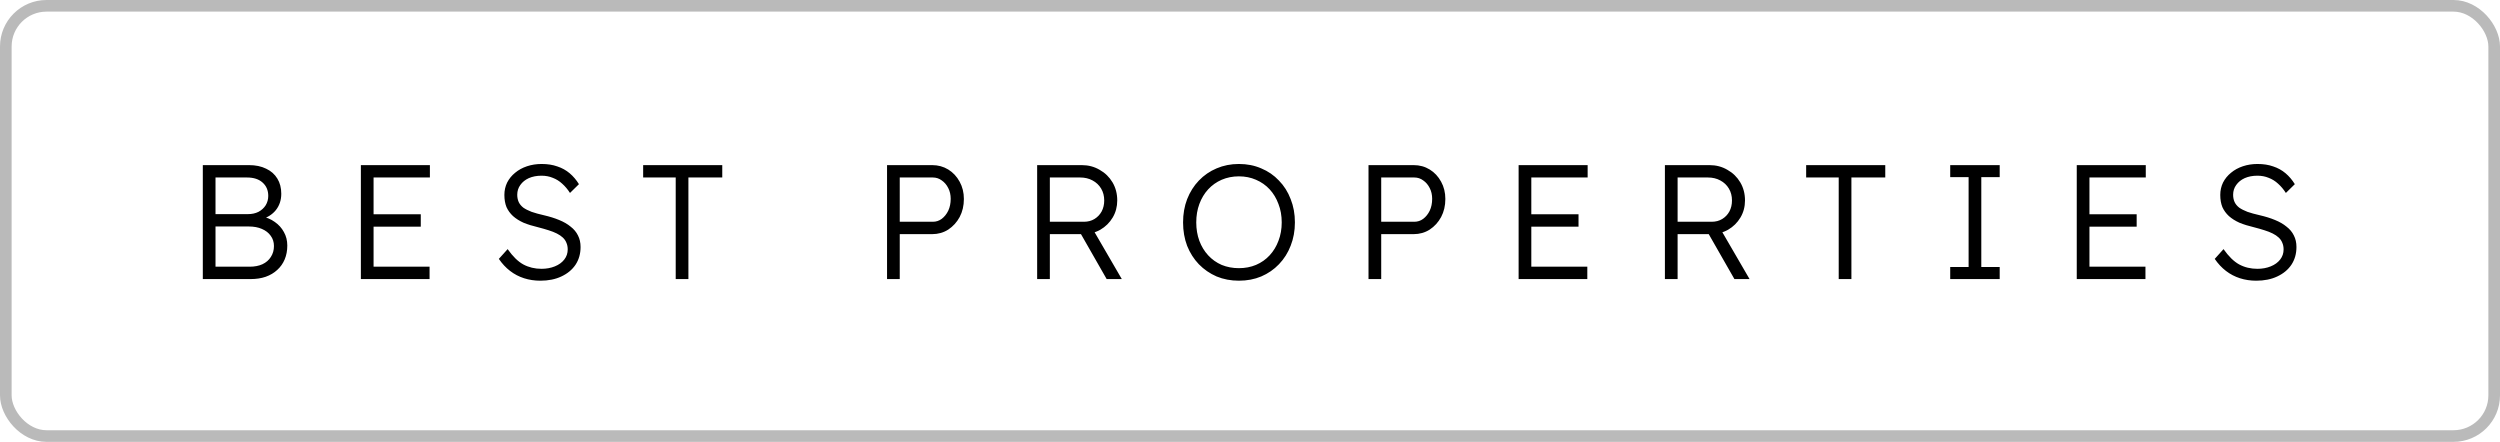 <?xml version="1.0" encoding="UTF-8"?> <svg xmlns="http://www.w3.org/2000/svg" width="215" height="38" viewBox="0 0 215 38" fill="none"> <rect x="0.5" y="0.5" width="214" height="37" rx="3.5" stroke="black" stroke-opacity="0.27"></rect> <path d="M17.442 24V14.2H21.418C21.987 14.2 22.477 14.303 22.888 14.508C23.308 14.704 23.63 14.989 23.854 15.362C24.078 15.726 24.19 16.16 24.19 16.664C24.19 17.205 24.036 17.672 23.728 18.064C23.42 18.447 23 18.713 22.468 18.862L22.44 18.596C22.897 18.68 23.294 18.843 23.63 19.086C23.966 19.319 24.227 19.609 24.414 19.954C24.61 20.299 24.708 20.687 24.708 21.116C24.708 21.555 24.633 21.951 24.484 22.306C24.335 22.661 24.12 22.964 23.84 23.216C23.569 23.468 23.238 23.664 22.846 23.804C22.463 23.935 22.034 24 21.558 24H17.442ZM18.534 22.936H21.474C21.894 22.936 22.258 22.866 22.566 22.726C22.883 22.577 23.126 22.367 23.294 22.096C23.471 21.825 23.56 21.513 23.56 21.158C23.56 20.822 23.467 20.528 23.28 20.276C23.103 20.024 22.851 19.828 22.524 19.688C22.207 19.548 21.833 19.478 21.404 19.478H18.534V22.936ZM18.534 18.414H21.334C21.67 18.414 21.969 18.349 22.23 18.218C22.491 18.078 22.697 17.891 22.846 17.658C22.995 17.415 23.07 17.145 23.07 16.846C23.07 16.37 22.907 15.987 22.58 15.698C22.263 15.409 21.815 15.264 21.236 15.264H18.534V18.414ZM31.035 24V14.2H36.971V15.264H32.127V22.936H36.943V24H31.035ZM31.539 19.492V18.428H36.187V19.492H31.539ZM46.471 24.14C45.977 24.14 45.51 24.07 45.071 23.93C44.633 23.79 44.231 23.58 43.867 23.3C43.503 23.02 43.181 22.675 42.901 22.264L43.657 21.424C44.096 22.049 44.544 22.488 45.001 22.74C45.468 22.992 45.991 23.118 46.569 23.118C46.989 23.118 47.372 23.048 47.717 22.908C48.063 22.768 48.333 22.572 48.529 22.32C48.725 22.068 48.823 21.779 48.823 21.452C48.823 21.237 48.786 21.046 48.711 20.878C48.646 20.71 48.543 20.561 48.403 20.43C48.263 20.299 48.091 20.183 47.885 20.08C47.68 19.977 47.442 19.884 47.171 19.8C46.91 19.716 46.616 19.632 46.289 19.548C45.813 19.436 45.393 19.305 45.029 19.156C44.675 18.997 44.371 18.806 44.119 18.582C43.877 18.358 43.69 18.101 43.559 17.812C43.438 17.513 43.377 17.163 43.377 16.762C43.377 16.379 43.457 16.025 43.615 15.698C43.783 15.371 44.012 15.091 44.301 14.858C44.591 14.615 44.931 14.429 45.323 14.298C45.715 14.167 46.135 14.102 46.583 14.102C47.087 14.102 47.535 14.172 47.927 14.312C48.329 14.443 48.683 14.639 48.991 14.9C49.299 15.161 49.565 15.474 49.789 15.838L49.019 16.594C48.823 16.286 48.599 16.02 48.347 15.796C48.105 15.572 47.834 15.404 47.535 15.292C47.246 15.171 46.924 15.11 46.569 15.11C46.159 15.11 45.795 15.18 45.477 15.32C45.169 15.46 44.927 15.656 44.749 15.908C44.572 16.151 44.483 16.431 44.483 16.748C44.483 16.981 44.525 17.191 44.609 17.378C44.693 17.555 44.824 17.714 45.001 17.854C45.188 17.985 45.426 18.106 45.715 18.218C46.014 18.321 46.369 18.419 46.779 18.512C47.265 18.624 47.699 18.759 48.081 18.918C48.473 19.077 48.805 19.268 49.075 19.492C49.355 19.707 49.565 19.959 49.705 20.248C49.855 20.537 49.929 20.869 49.929 21.242C49.929 21.821 49.785 22.329 49.495 22.768C49.206 23.197 48.8 23.533 48.277 23.776C47.764 24.019 47.162 24.14 46.471 24.14ZM58.111 24V15.264H55.311V14.2H62.115V15.264H59.203V24H58.111ZM76.286 24V14.2H80.164C80.677 14.2 81.139 14.326 81.55 14.578C81.96 14.83 82.287 15.18 82.53 15.628C82.772 16.067 82.894 16.561 82.894 17.112C82.894 17.691 82.772 18.209 82.53 18.666C82.287 19.114 81.96 19.473 81.55 19.744C81.139 20.005 80.677 20.136 80.164 20.136H77.378V24H76.286ZM77.378 19.072H80.22C80.509 19.072 80.766 18.988 80.99 18.82C81.223 18.643 81.41 18.409 81.55 18.12C81.69 17.821 81.76 17.481 81.76 17.098C81.76 16.753 81.69 16.445 81.55 16.174C81.41 15.894 81.223 15.675 80.99 15.516C80.766 15.348 80.509 15.264 80.22 15.264H77.378V19.072ZM89.195 24V14.2H93.031C93.6 14.2 94.113 14.335 94.571 14.606C95.037 14.867 95.406 15.227 95.677 15.684C95.947 16.141 96.083 16.659 96.083 17.238C96.083 17.779 95.952 18.269 95.691 18.708C95.429 19.147 95.075 19.497 94.627 19.758C94.179 20.01 93.675 20.136 93.115 20.136H90.287V24H89.195ZM95.173 24L92.709 19.688L93.759 19.324L96.475 24H95.173ZM90.287 19.072H93.213C93.558 19.072 93.861 18.993 94.123 18.834C94.384 18.675 94.589 18.461 94.739 18.19C94.888 17.91 94.963 17.593 94.963 17.238C94.963 16.855 94.874 16.515 94.697 16.216C94.519 15.917 94.272 15.684 93.955 15.516C93.647 15.348 93.292 15.264 92.891 15.264H90.287V19.072ZM106.546 24.14C105.856 24.14 105.216 24.019 104.628 23.776C104.05 23.524 103.541 23.174 103.102 22.726C102.673 22.278 102.337 21.751 102.094 21.144C101.861 20.528 101.744 19.856 101.744 19.128C101.744 18.4 101.861 17.733 102.094 17.126C102.337 16.51 102.673 15.978 103.102 15.53C103.541 15.073 104.05 14.723 104.628 14.48C105.216 14.228 105.856 14.102 106.546 14.102C107.246 14.102 107.886 14.228 108.464 14.48C109.052 14.723 109.561 15.073 109.99 15.53C110.429 15.978 110.765 16.51 110.998 17.126C111.241 17.733 111.362 18.4 111.362 19.128C111.362 19.847 111.241 20.514 110.998 21.13C110.765 21.737 110.429 22.269 109.99 22.726C109.561 23.174 109.052 23.524 108.464 23.776C107.886 24.019 107.246 24.14 106.546 24.14ZM106.546 23.062C107.078 23.062 107.568 22.969 108.016 22.782C108.474 22.586 108.866 22.311 109.192 21.956C109.519 21.601 109.771 21.186 109.948 20.71C110.135 20.225 110.228 19.697 110.228 19.128C110.228 18.549 110.135 18.022 109.948 17.546C109.771 17.061 109.519 16.641 109.192 16.286C108.866 15.931 108.474 15.656 108.016 15.46C107.568 15.264 107.078 15.166 106.546 15.166C106.014 15.166 105.52 15.264 105.062 15.46C104.614 15.656 104.227 15.931 103.9 16.286C103.574 16.641 103.322 17.061 103.144 17.546C102.967 18.022 102.878 18.549 102.878 19.128C102.878 19.697 102.967 20.225 103.144 20.71C103.322 21.186 103.574 21.601 103.9 21.956C104.227 22.311 104.614 22.586 105.062 22.782C105.52 22.969 106.014 23.062 106.546 23.062ZM117.692 24V14.2H121.57C122.084 14.2 122.546 14.326 122.956 14.578C123.367 14.83 123.694 15.18 123.936 15.628C124.179 16.067 124.3 16.561 124.3 17.112C124.3 17.691 124.179 18.209 123.936 18.666C123.694 19.114 123.367 19.473 122.956 19.744C122.546 20.005 122.084 20.136 121.57 20.136H118.784V24H117.692ZM118.784 19.072H121.626C121.916 19.072 122.172 18.988 122.396 18.82C122.63 18.643 122.816 18.409 122.956 18.12C123.096 17.821 123.166 17.481 123.166 17.098C123.166 16.753 123.096 16.445 122.956 16.174C122.816 15.894 122.63 15.675 122.396 15.516C122.172 15.348 121.916 15.264 121.626 15.264H118.784V19.072ZM130.601 24V14.2H136.537V15.264H131.693V22.936H136.509V24H130.601ZM131.105 19.492V18.428H135.753V19.492H131.105ZM143.182 24V14.2H147.018C147.588 14.2 148.101 14.335 148.558 14.606C149.025 14.867 149.394 15.227 149.664 15.684C149.935 16.141 150.07 16.659 150.07 17.238C150.07 17.779 149.94 18.269 149.678 18.708C149.417 19.147 149.062 19.497 148.614 19.758C148.166 20.01 147.662 20.136 147.102 20.136H144.274V24H143.182ZM149.16 24L146.696 19.688L147.746 19.324L150.462 24H149.16ZM144.274 19.072H147.2C147.546 19.072 147.849 18.993 148.11 18.834C148.372 18.675 148.577 18.461 148.726 18.19C148.876 17.91 148.95 17.593 148.95 17.238C148.95 16.855 148.862 16.515 148.684 16.216C148.507 15.917 148.26 15.684 147.942 15.516C147.634 15.348 147.28 15.264 146.878 15.264H144.274V19.072ZM158.129 24V15.264H155.329V14.2H162.133V15.264H159.221V24H158.129ZM167.718 24V22.964H169.3V15.236H167.718V14.2H171.974V15.236H170.392V22.964H171.974V24H167.718ZM178.601 24V14.2H184.537V15.264H179.693V22.936H184.509V24H178.601ZM179.105 19.492V18.428H183.753V19.492H179.105ZM194.037 24.14C193.543 24.14 193.076 24.07 192.637 23.93C192.199 23.79 191.797 23.58 191.433 23.3C191.069 23.02 190.747 22.675 190.467 22.264L191.223 21.424C191.662 22.049 192.11 22.488 192.567 22.74C193.034 22.992 193.557 23.118 194.135 23.118C194.555 23.118 194.938 23.048 195.283 22.908C195.629 22.768 195.899 22.572 196.095 22.32C196.291 22.068 196.389 21.779 196.389 21.452C196.389 21.237 196.352 21.046 196.277 20.878C196.212 20.71 196.109 20.561 195.969 20.43C195.829 20.299 195.657 20.183 195.451 20.08C195.246 19.977 195.008 19.884 194.737 19.8C194.476 19.716 194.182 19.632 193.855 19.548C193.379 19.436 192.959 19.305 192.595 19.156C192.241 18.997 191.937 18.806 191.685 18.582C191.443 18.358 191.256 18.101 191.125 17.812C191.004 17.513 190.943 17.163 190.943 16.762C190.943 16.379 191.023 16.025 191.181 15.698C191.349 15.371 191.578 15.091 191.867 14.858C192.157 14.615 192.497 14.429 192.889 14.298C193.281 14.167 193.701 14.102 194.149 14.102C194.653 14.102 195.101 14.172 195.493 14.312C195.895 14.443 196.249 14.639 196.557 14.9C196.865 15.161 197.131 15.474 197.355 15.838L196.585 16.594C196.389 16.286 196.165 16.02 195.913 15.796C195.671 15.572 195.4 15.404 195.101 15.292C194.812 15.171 194.49 15.11 194.135 15.11C193.725 15.11 193.361 15.18 193.043 15.32C192.735 15.46 192.493 15.656 192.315 15.908C192.138 16.151 192.049 16.431 192.049 16.748C192.049 16.981 192.091 17.191 192.175 17.378C192.259 17.555 192.39 17.714 192.567 17.854C192.754 17.985 192.992 18.106 193.281 18.218C193.58 18.321 193.935 18.419 194.345 18.512C194.831 18.624 195.265 18.759 195.647 18.918C196.039 19.077 196.371 19.268 196.641 19.492C196.921 19.707 197.131 19.959 197.271 20.248C197.421 20.537 197.495 20.869 197.495 21.242C197.495 21.821 197.351 22.329 197.061 22.768C196.772 23.197 196.366 23.533 195.843 23.776C195.33 24.019 194.728 24.14 194.037 24.14Z" fill="black"></path> </svg> 